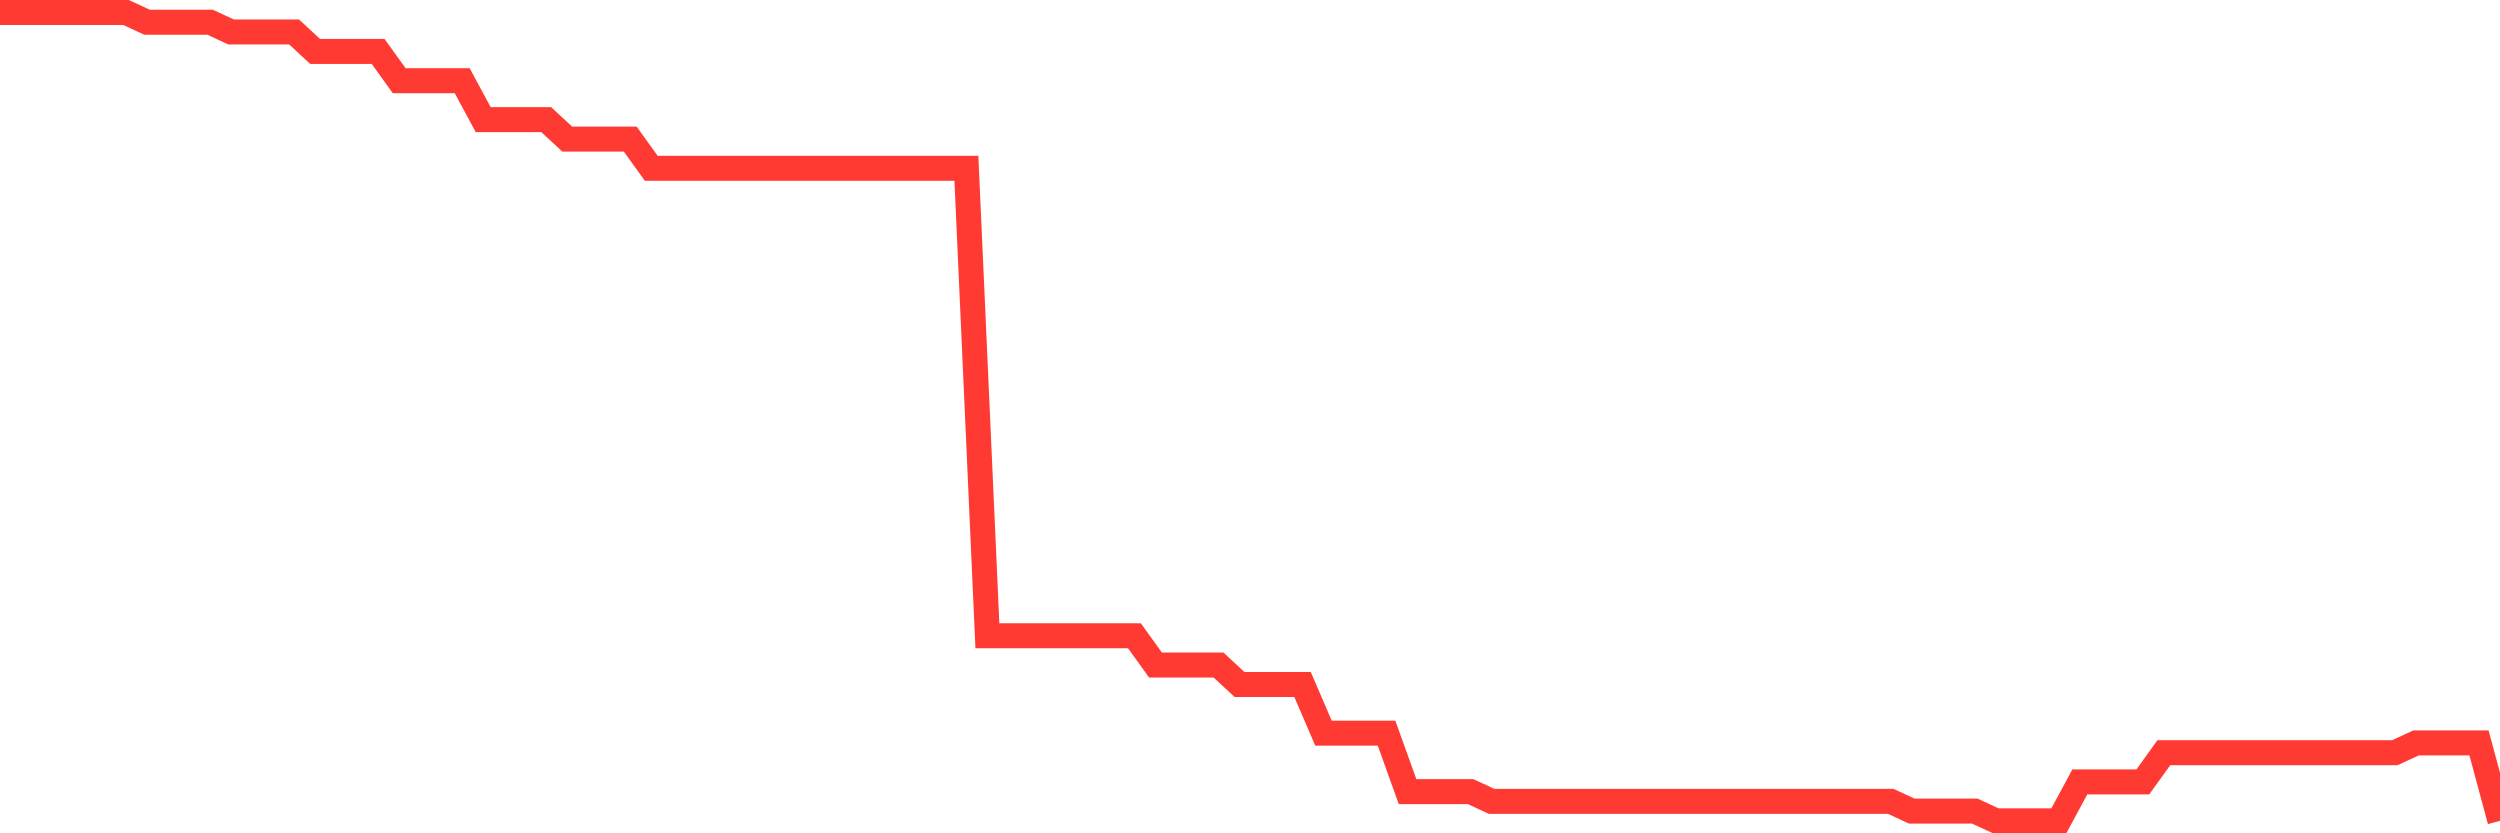 <svg
  xmlns="http://www.w3.org/2000/svg"
  xmlns:xlink="http://www.w3.org/1999/xlink"
  width="120"
  height="40"
  viewBox="0 0 120 40"
  preserveAspectRatio="none"
>
  <polyline
    points="0,0.6 1.008,0.6 2.017,0.6 3.025,0.6 4.034,0.6 5.042,0.6 6.05,0.6 7.059,1.067 8.067,1.067 9.076,1.067 10.084,1.067 11.092,1.535 12.101,1.535 13.109,1.535 14.118,1.535 15.126,2.47 16.134,2.47 17.143,2.47 18.151,2.47 19.16,3.872 20.168,3.872 21.176,3.872 22.185,3.872 23.193,5.742 24.202,5.742 25.21,5.742 26.218,5.742 27.227,6.677 28.235,6.677 29.244,6.677 30.252,6.677 31.261,8.08 32.269,8.08 33.277,8.08 34.286,8.08 35.294,8.08 36.303,8.08 37.311,8.08 38.319,8.08 39.328,8.08 40.336,8.08 41.345,8.08 42.353,8.08 43.361,8.08 44.37,8.08 45.378,8.08 46.387,8.08 47.395,30.518 48.403,30.518 49.412,30.518 50.42,30.518 51.429,30.518 52.437,30.518 53.445,30.518 54.454,30.518 55.462,31.92 56.471,31.92 57.479,31.92 58.487,31.92 59.496,32.855 60.504,32.855 61.513,32.855 62.521,32.855 63.529,35.193 64.538,35.193 65.546,35.193 66.555,35.193 67.563,37.998 68.571,37.998 69.58,37.998 70.588,37.998 71.597,38.465 72.605,38.465 73.613,38.465 74.622,38.465 75.63,38.465 76.639,38.465 77.647,38.465 78.655,38.465 79.664,38.465 80.672,38.465 81.681,38.465 82.689,38.465 83.697,38.465 84.706,38.465 85.714,38.465 86.723,38.465 87.731,38.465 88.739,38.465 89.748,38.465 90.756,38.465 91.765,38.933 92.773,38.933 93.782,38.933 94.79,38.933 95.798,39.4 96.807,39.4 97.815,39.4 98.824,39.4 99.832,37.53 100.84,37.53 101.849,37.53 102.857,37.53 103.866,36.128 104.874,36.128 105.882,36.128 106.891,36.128 107.899,36.128 108.908,36.128 109.916,36.128 110.924,36.128 111.933,36.128 112.941,36.128 113.95,36.128 114.958,36.128 115.966,35.66 116.975,35.66 117.983,35.66 118.992,35.66 120,39.4"
    fill="none"
    stroke="#ff3a33"
    stroke-width="1.2"
  >
  </polyline>
</svg>